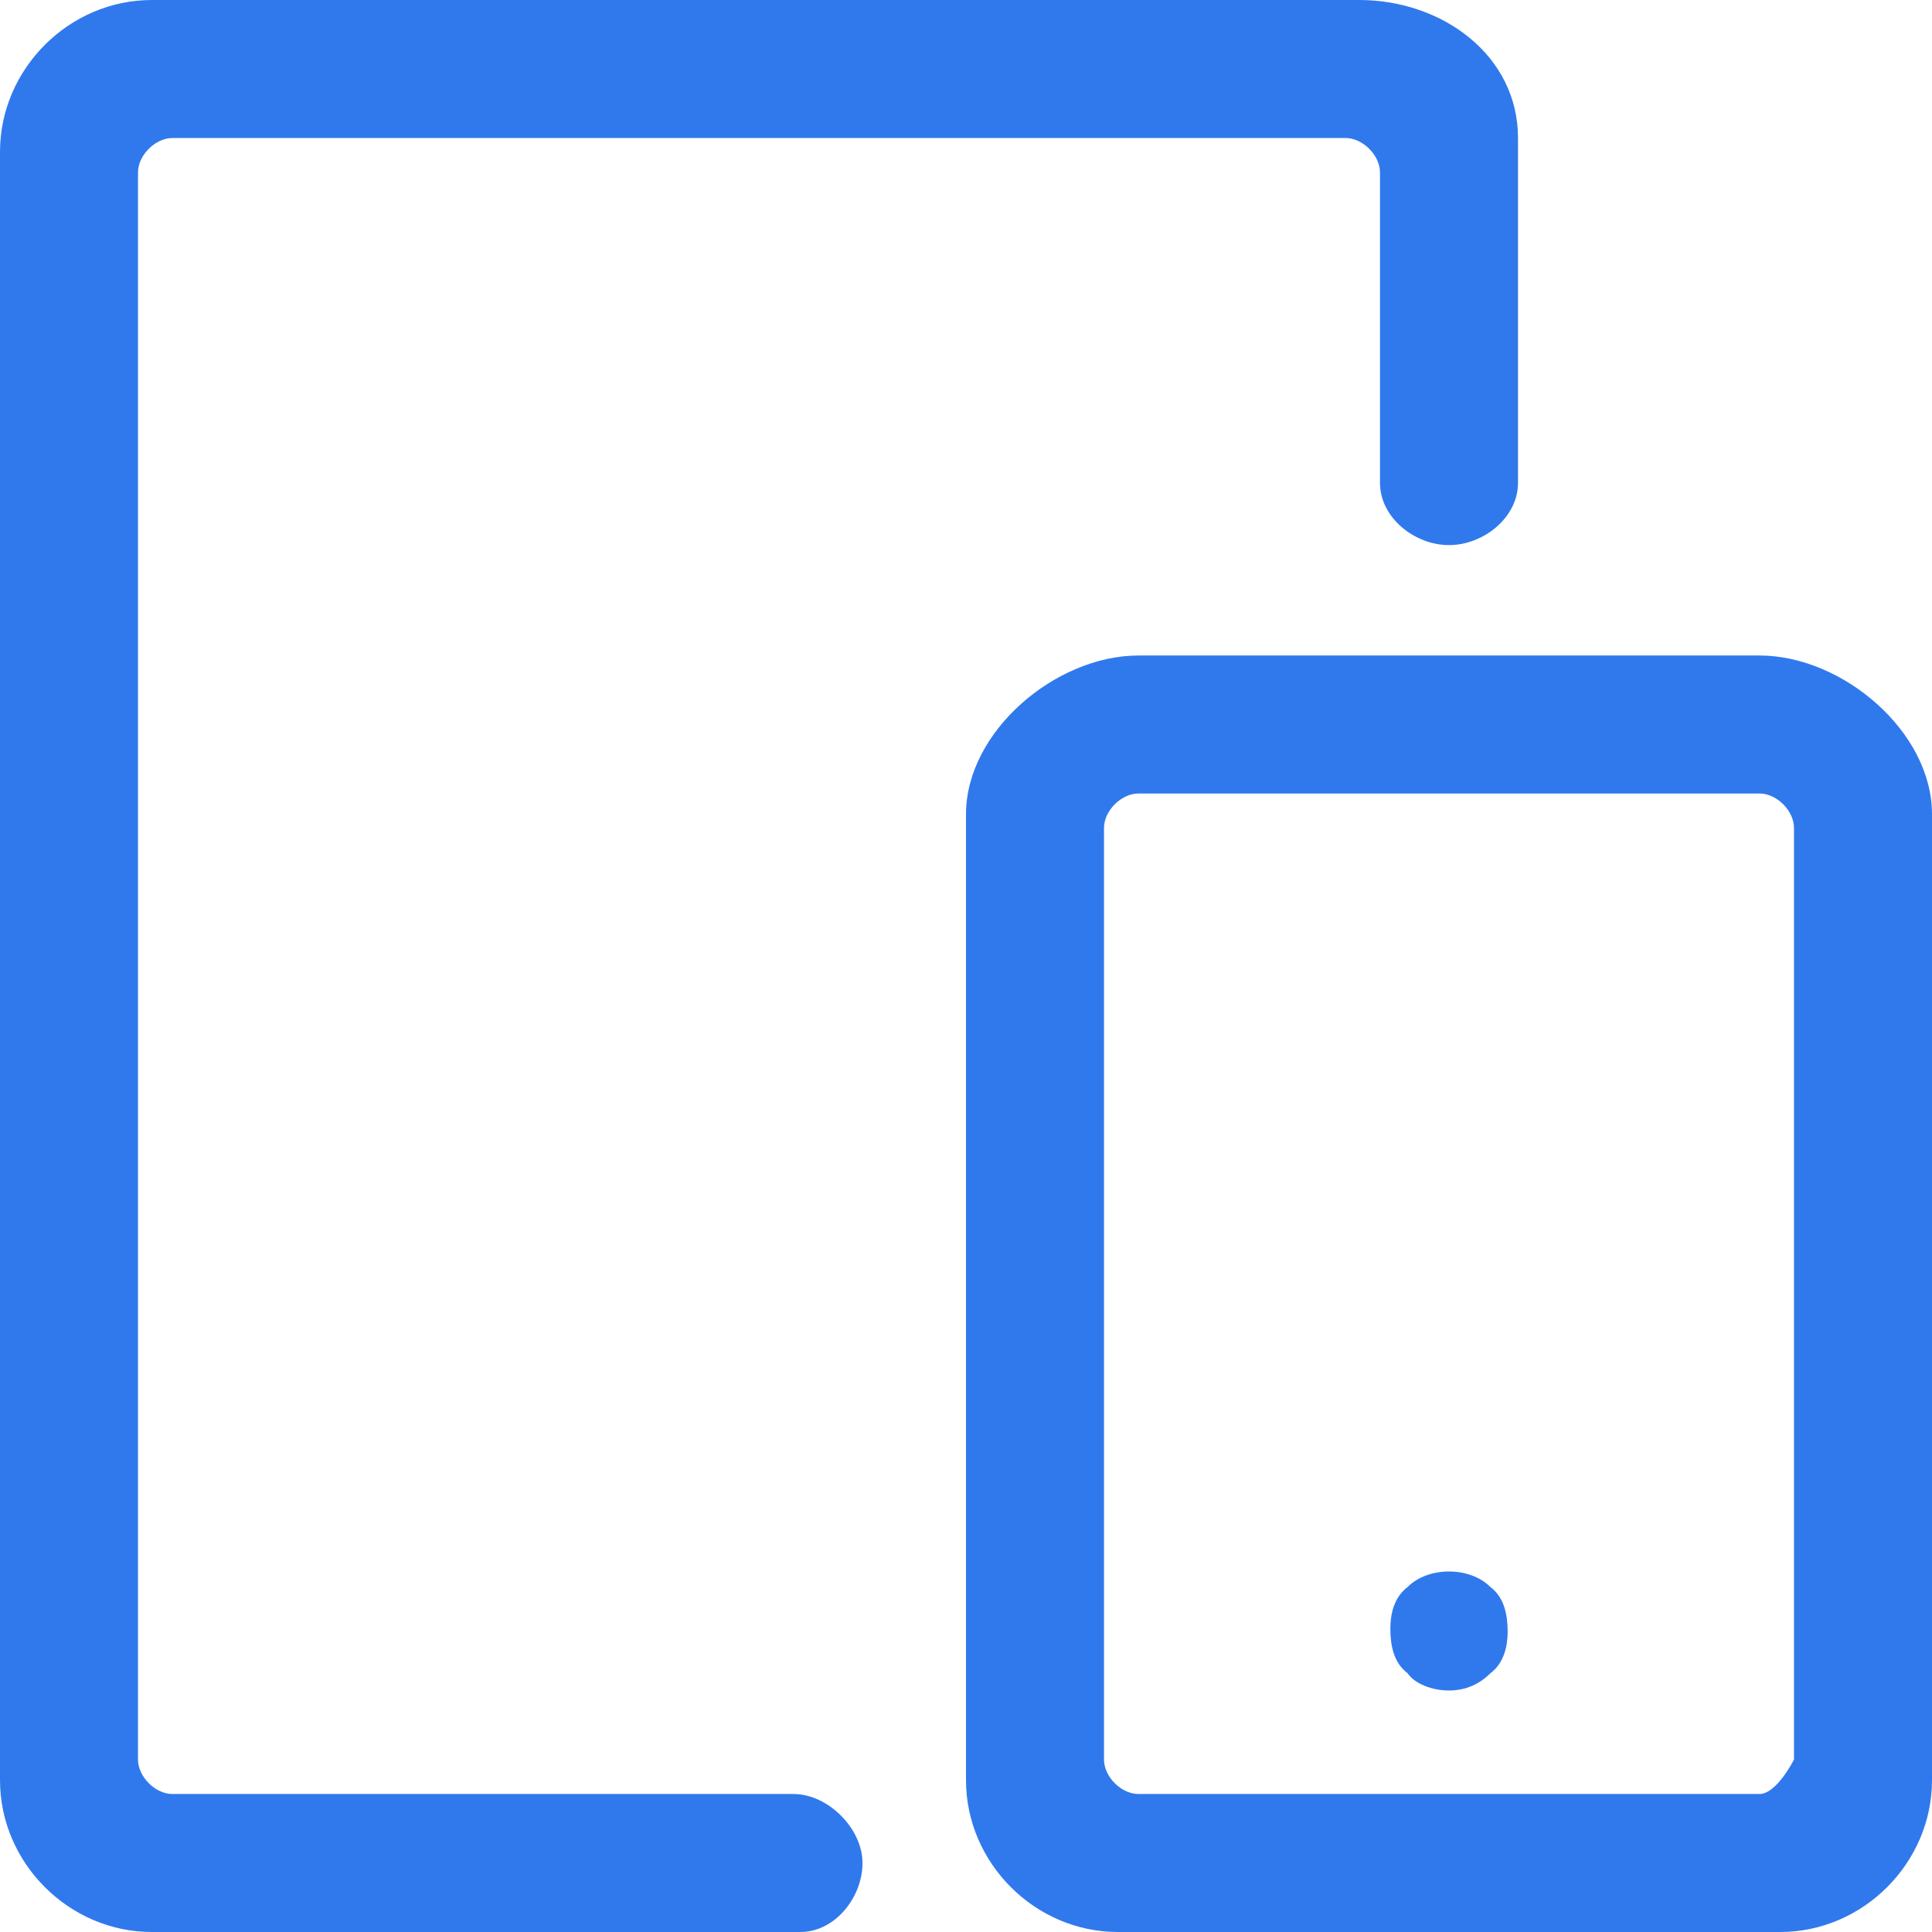 <svg width="56" height="56" xmlns="http://www.w3.org/2000/svg"><g fill="#3079ED" fill-rule="nonzero"><path d="M51.6 56H32.4C30 56 28 54 28 51.6v-28c0-2.4 2.6-4.6 5-4.6h18c2.4 0 5 2.2 5 4.6v28c0 2.4-2 4.4-4.4 4.4ZM33 23c-.5 0-1 .5-1 1v27c0 .5.5 1 1 1h18c.5 0 1-1 1-1V24c0-.5-.5-1-1-1H33Z"/><path d="M23.2 56H4.4C2 56 0 54 0 51.6V4.4C0 2 2 0 4.4 0h35C41.8 0 44 1.6 44 4v10c0 1-1 1.8-2 1.8s-2-.8-2-1.8V5c0-.5-.5-1-1-1H5c-.5 0-1 .5-1 1v46c0 .5.5 1 1 1h18c1 0 2 1 2 2s-.8 2-1.8 2ZM42 49c-.5 0-1-.2-1.2-.5-.4-.3-.5-.8-.5-1.3 0-.4.1-.9.5-1.2.6-.6 1.8-.6 2.4 0 .4.3.5.8.5 1.3 0 .4-.1.9-.5 1.2-.3.3-.7.5-1.2.5Z"/></g></svg>